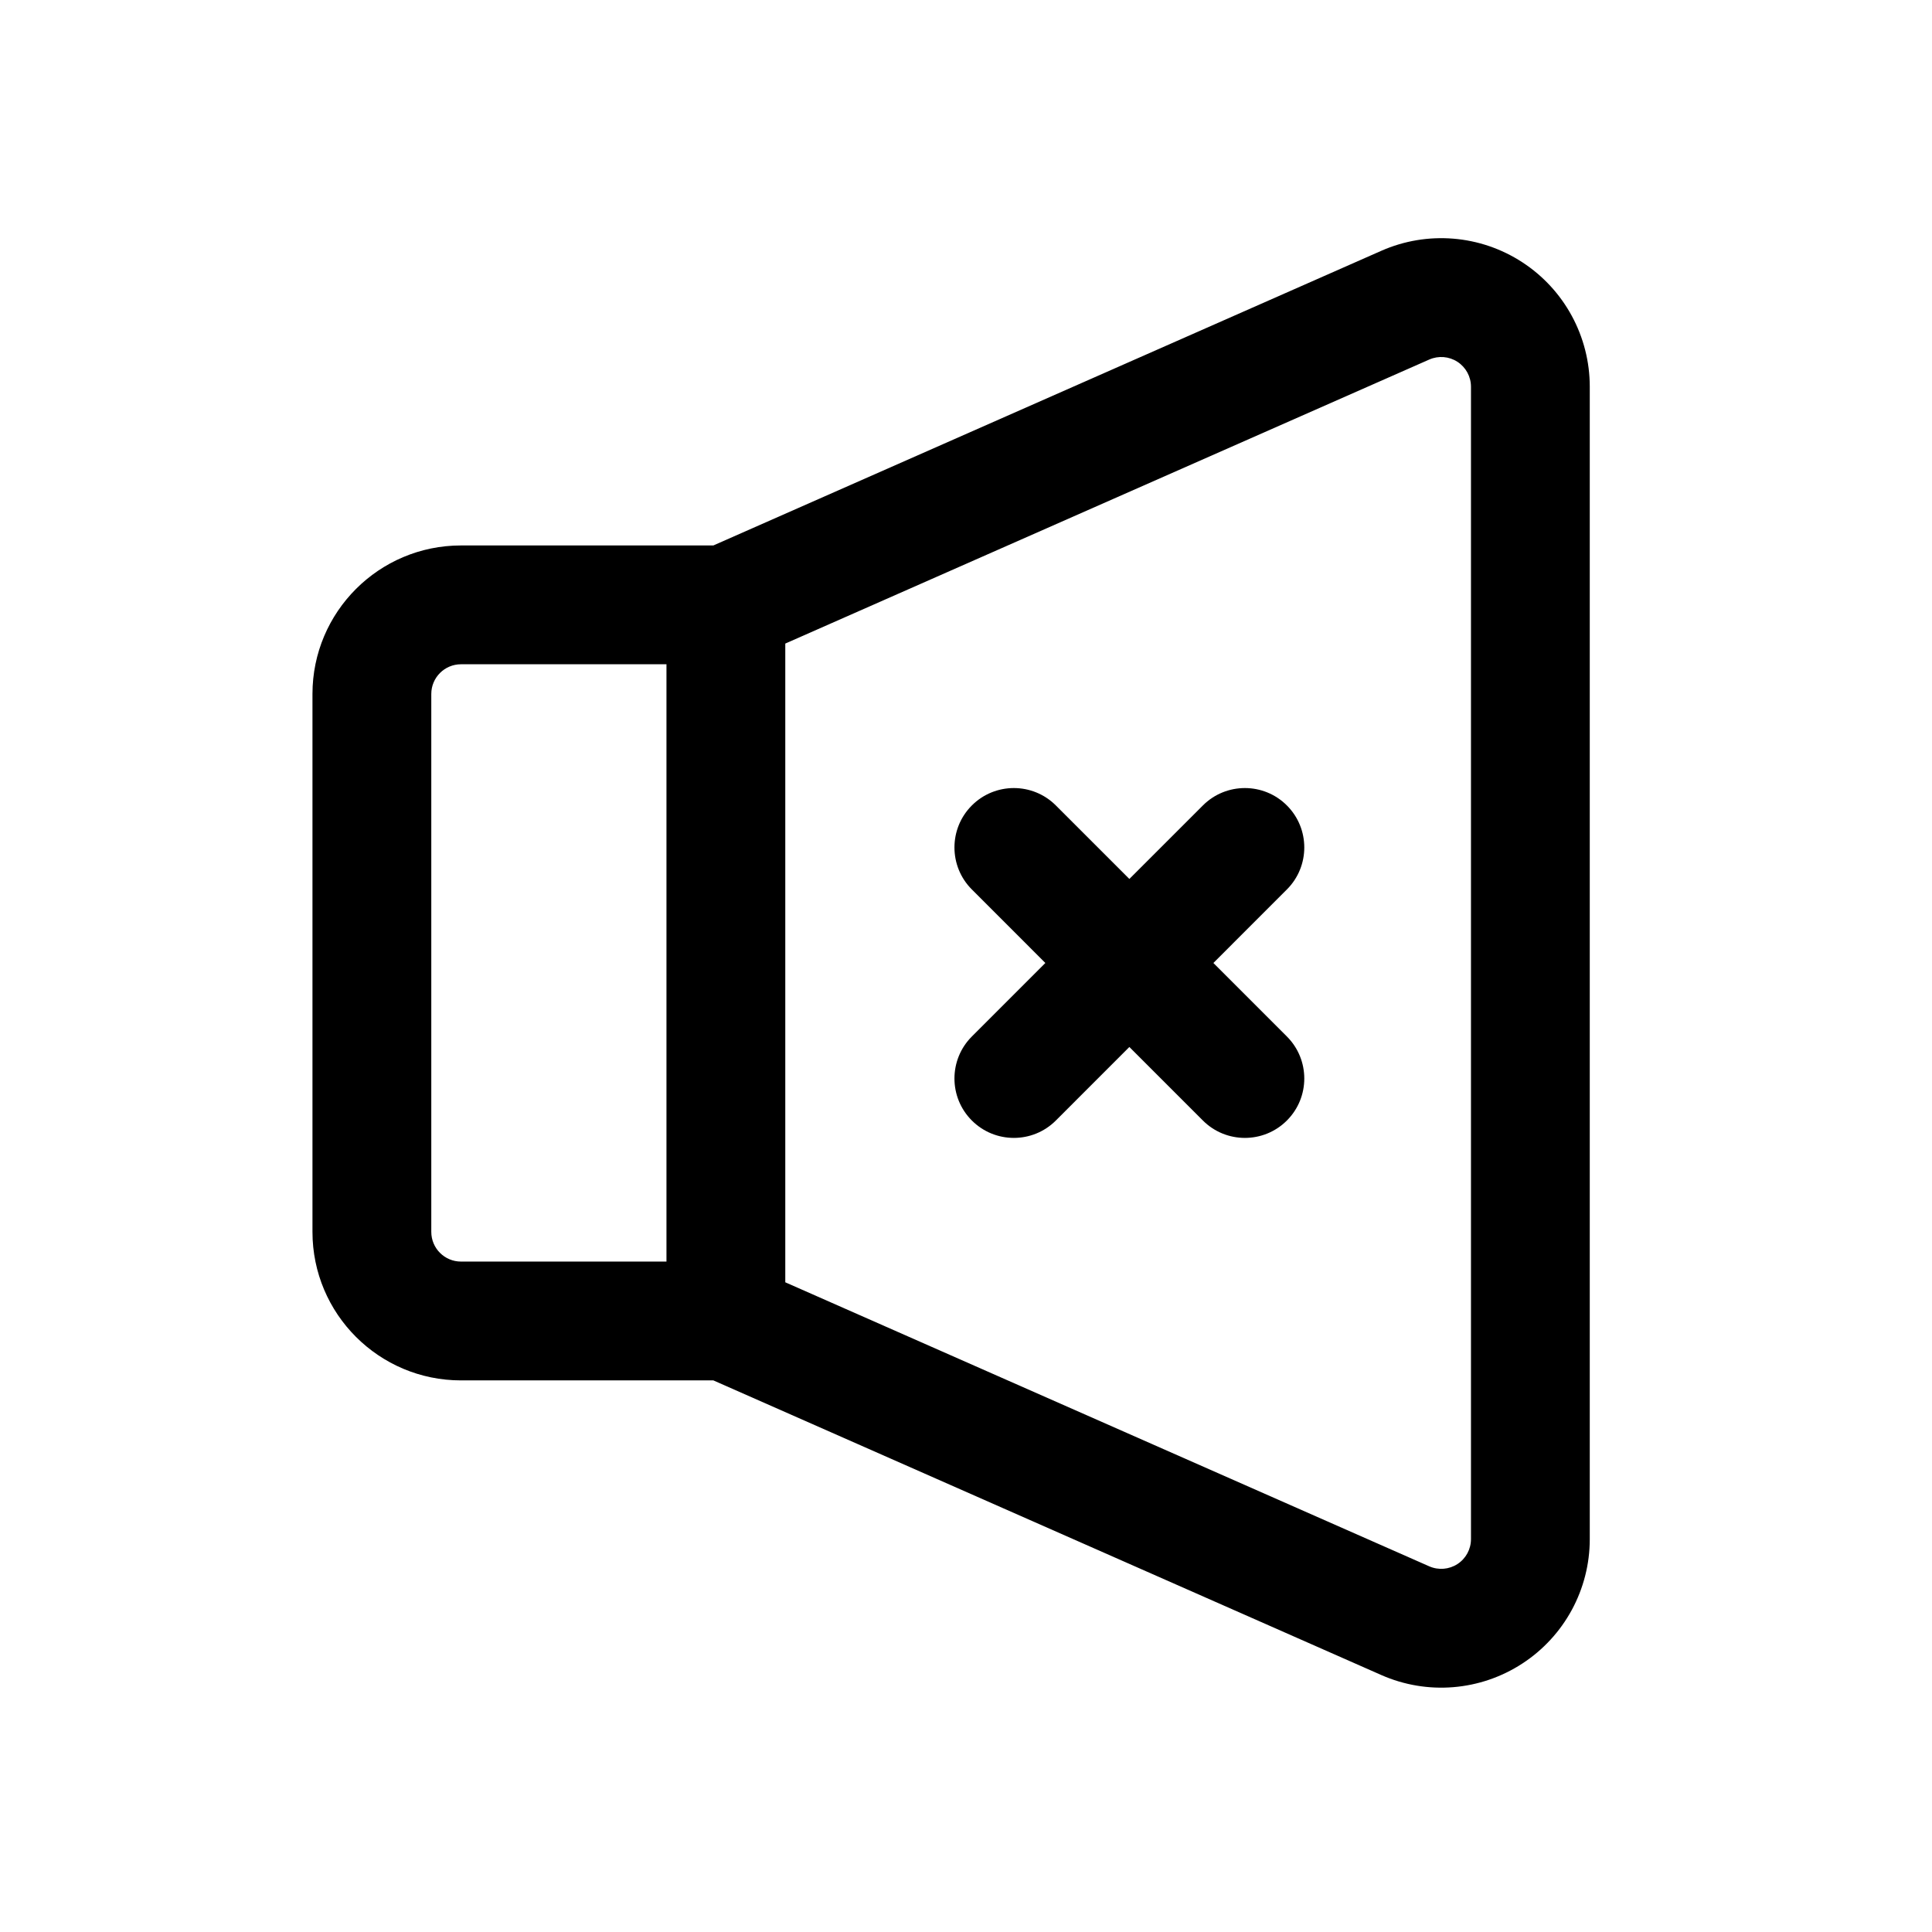 <?xml version="1.0" encoding="UTF-8"?>
<!-- Uploaded to: ICON Repo, www.svgrepo.com, Generator: ICON Repo Mixer Tools -->
<svg fill="#000000" width="800px" height="800px" version="1.1" viewBox="144 144 512 512" xmlns="http://www.w3.org/2000/svg">
 <g fill-rule="evenodd">
  <path d="m421.03 399.2-19.48 19.484c-6.148 6.141-6.148 16.121 0 22.262 6.141 6.148 16.121 6.148 22.262 0l19.48-19.484 19.484 19.484c6.141 6.148 16.121 6.148 22.262 0 6.148-6.141 6.148-16.121 0-22.262l-19.48-19.484 19.48-19.484c6.148-6.141 6.148-16.121 0-22.262-6.141-6.148-16.121-6.148-22.262 0l-19.484 19.477-19.48-19.477c-6.141-6.148-16.121-6.148-22.262 0-6.148 6.141-6.148 16.121 0 22.262z"/>
  <path d="m333.05 288.55h-66.879c-21.738 0-39.363 17.625-39.363 39.359v142.55c0 21.742 17.625 39.359 39.363 39.359h66.879l177.01 78.082c12.168 5.371 26.234 4.223 37.375-3.047 11.148-7.258 17.871-19.664 17.871-32.965v-305.41c0-13.301-6.723-25.707-17.871-32.973-11.141-7.266-25.207-8.41-37.375-3.039zm19.059 195.27 170.66 75.273c2.441 1.07 5.25 0.84 7.481-0.609 2.227-1.453 3.574-3.934 3.574-6.594v-305.41c0-2.66-1.348-5.137-3.574-6.594-2.231-1.449-5.039-1.68-7.481-0.605l-170.66 75.27zm-31.488-163.79v158.3h-54.449c-4.348 0-7.875-3.519-7.875-7.871v-142.55c0-4.344 3.527-7.871 7.875-7.871z"/>
 </g>
</svg>